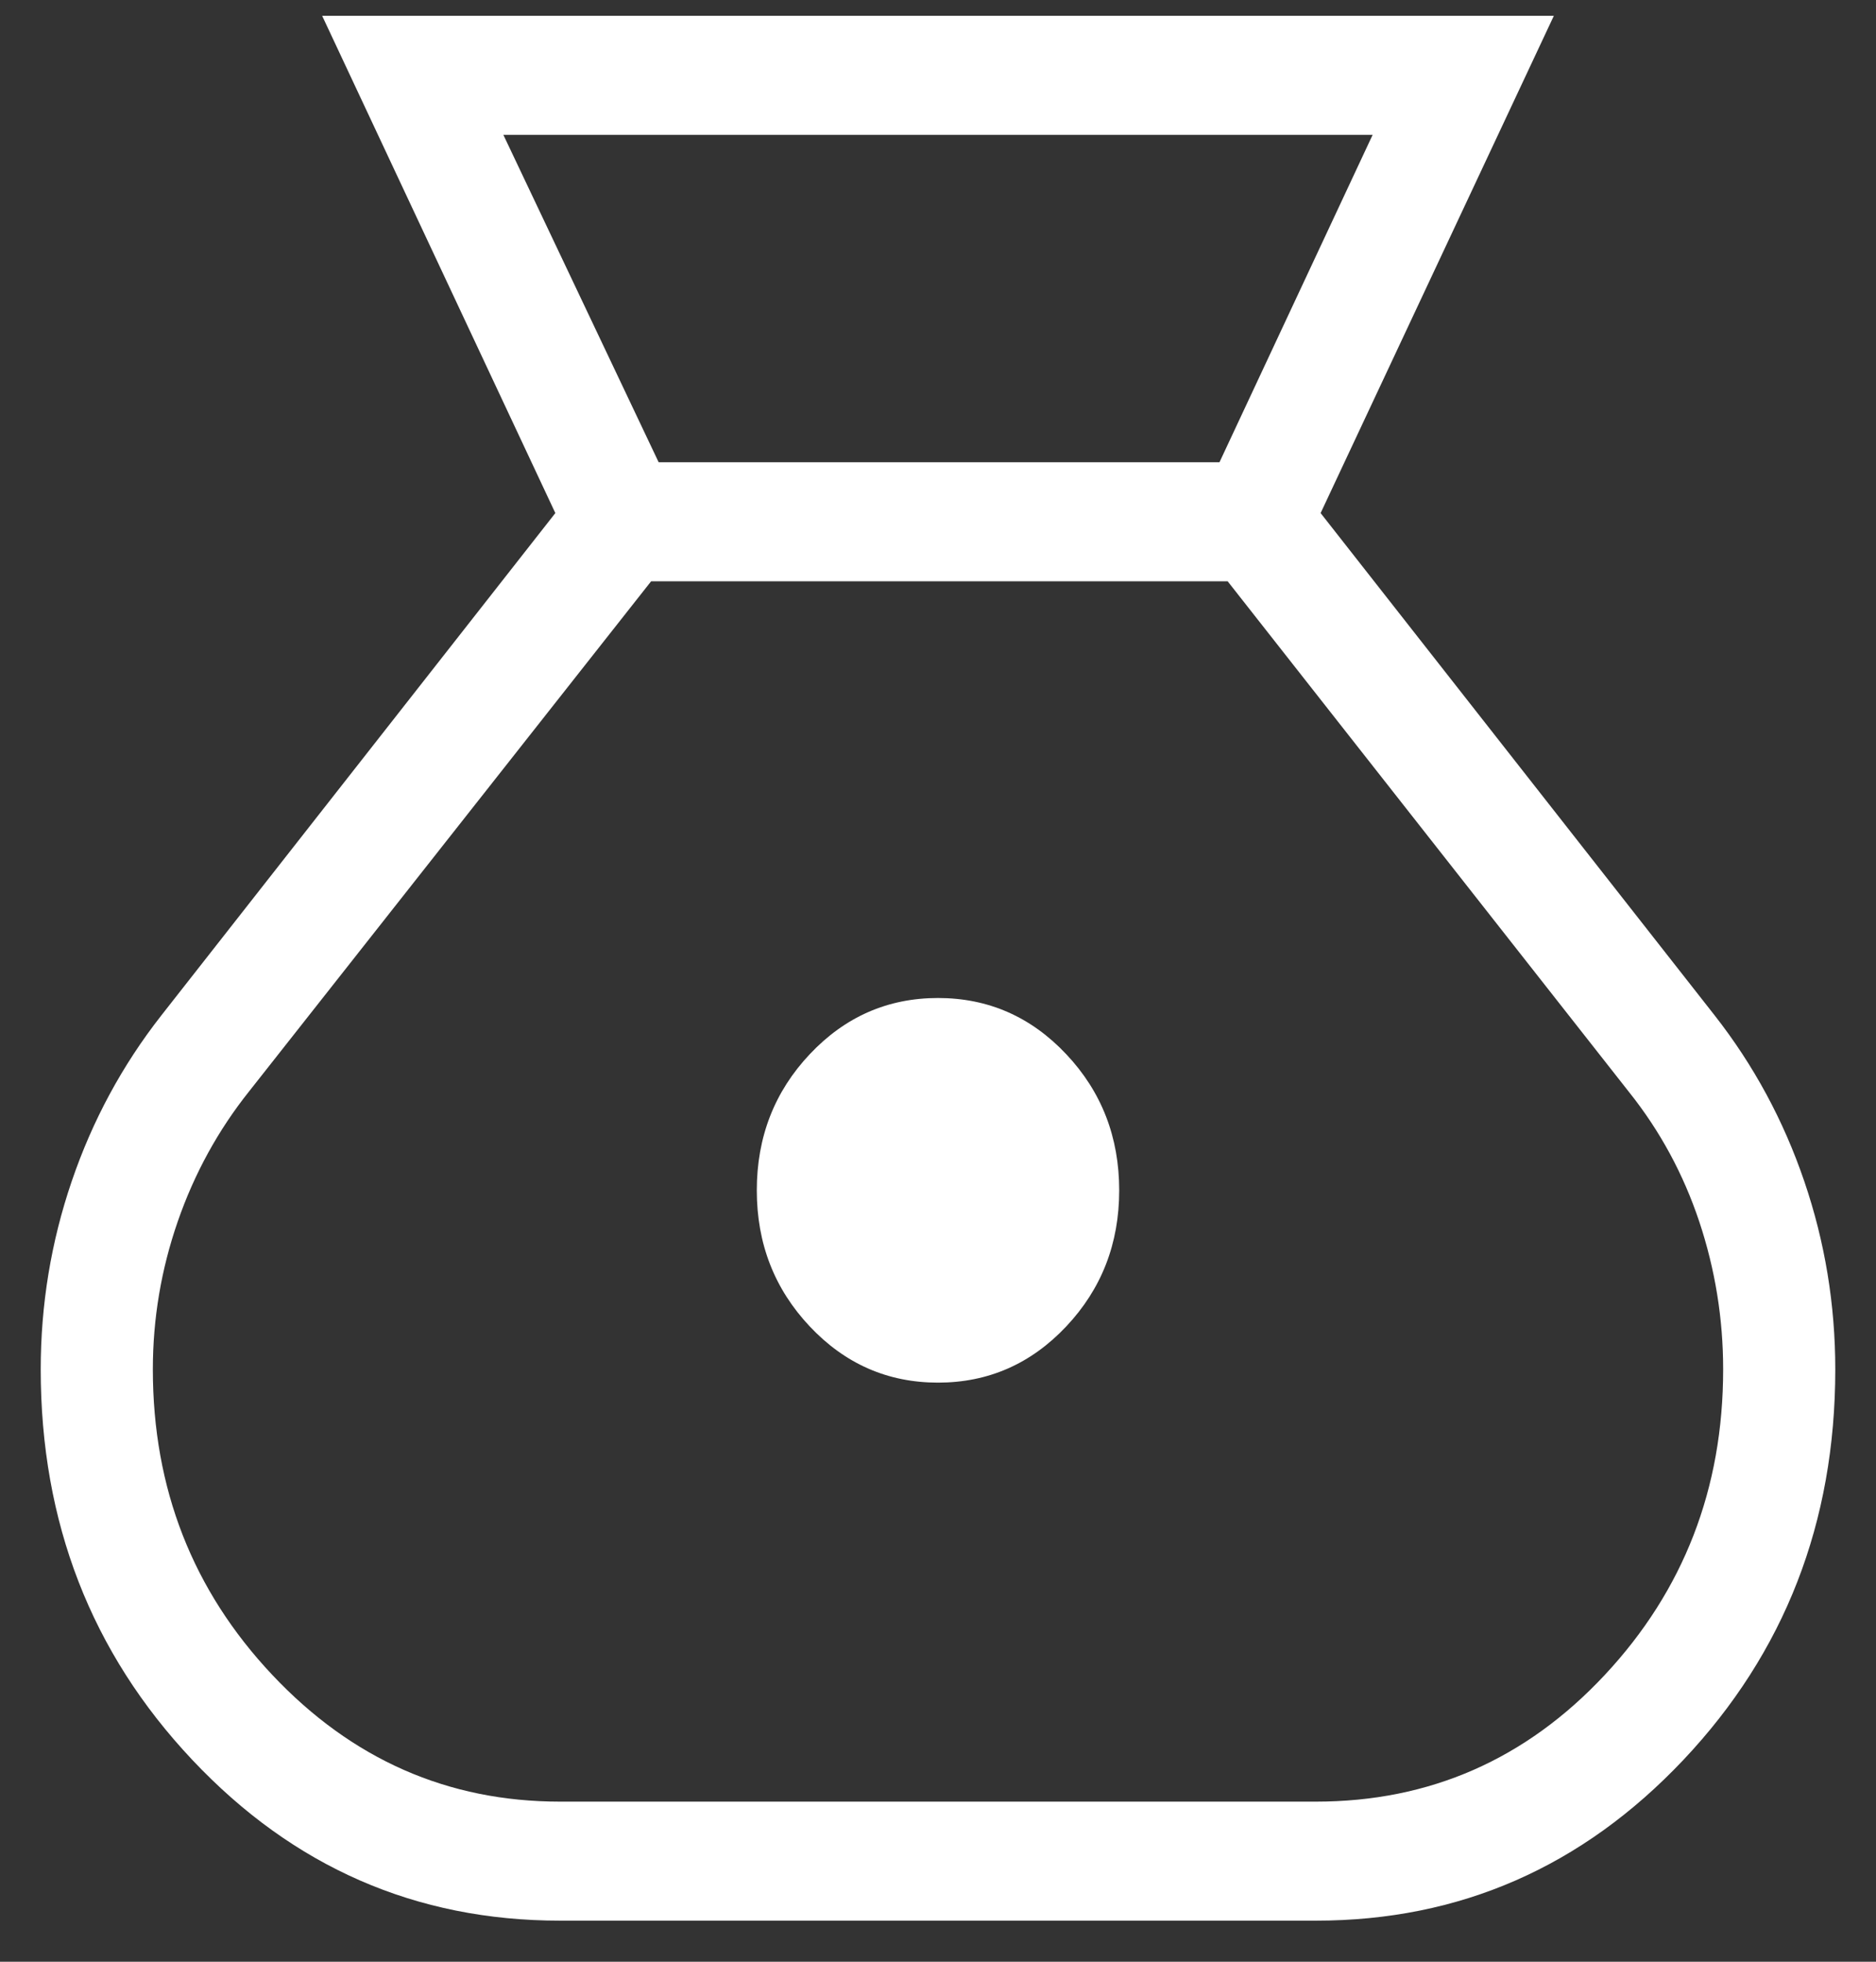 <svg width="44" height="46" viewBox="0 0 44 46" fill="none" xmlns="http://www.w3.org/2000/svg">
<rect x="0" y="0" width="44" height="46" fill="#333333" stroke="none"/>
<path d="M13.137 45.037C9.754 45.037 6.878 43.78 4.509 41.266C2.139 38.751 0.955 35.699 0.955 32.11C0.955 30.592 1.197 29.121 1.683 27.697C2.169 26.272 2.87 24.975 3.788 23.805L13.025 12.031L7.556 0.371H36.444L30.974 12.031L40.212 23.805C41.13 24.975 41.831 26.272 42.317 27.697C42.803 29.121 43.045 30.592 43.045 32.11C43.045 35.699 41.858 38.751 39.484 41.266C37.109 43.78 34.236 45.037 30.863 45.037H13.137ZM22 32.421C20.823 32.421 19.82 31.982 18.992 31.103C18.164 30.224 17.75 29.161 17.75 27.912C17.75 26.663 18.164 25.598 18.992 24.72C19.82 23.841 20.823 23.402 22 23.402C23.177 23.402 24.18 23.841 25.008 24.72C25.836 25.598 26.25 26.663 26.25 27.912C26.25 29.161 25.836 30.224 25.008 31.103C24.18 31.982 23.177 32.421 22 32.421ZM15.448 10.839H28.602L32.194 3.162H11.806L15.448 10.839ZM13.137 42.246H30.863C33.531 42.246 35.79 41.255 37.64 39.274C39.49 37.293 40.415 34.905 40.415 32.11C40.415 30.921 40.228 29.768 39.856 28.649C39.483 27.531 38.934 26.517 38.209 25.609L28.794 13.631H15.271L5.842 25.592C5.117 26.501 4.559 27.518 4.169 28.642C3.78 29.765 3.585 30.921 3.585 32.11C3.585 34.905 4.519 37.293 6.386 39.274C8.252 41.255 10.502 42.246 13.137 42.246Z" fill="white"/>
</svg>
